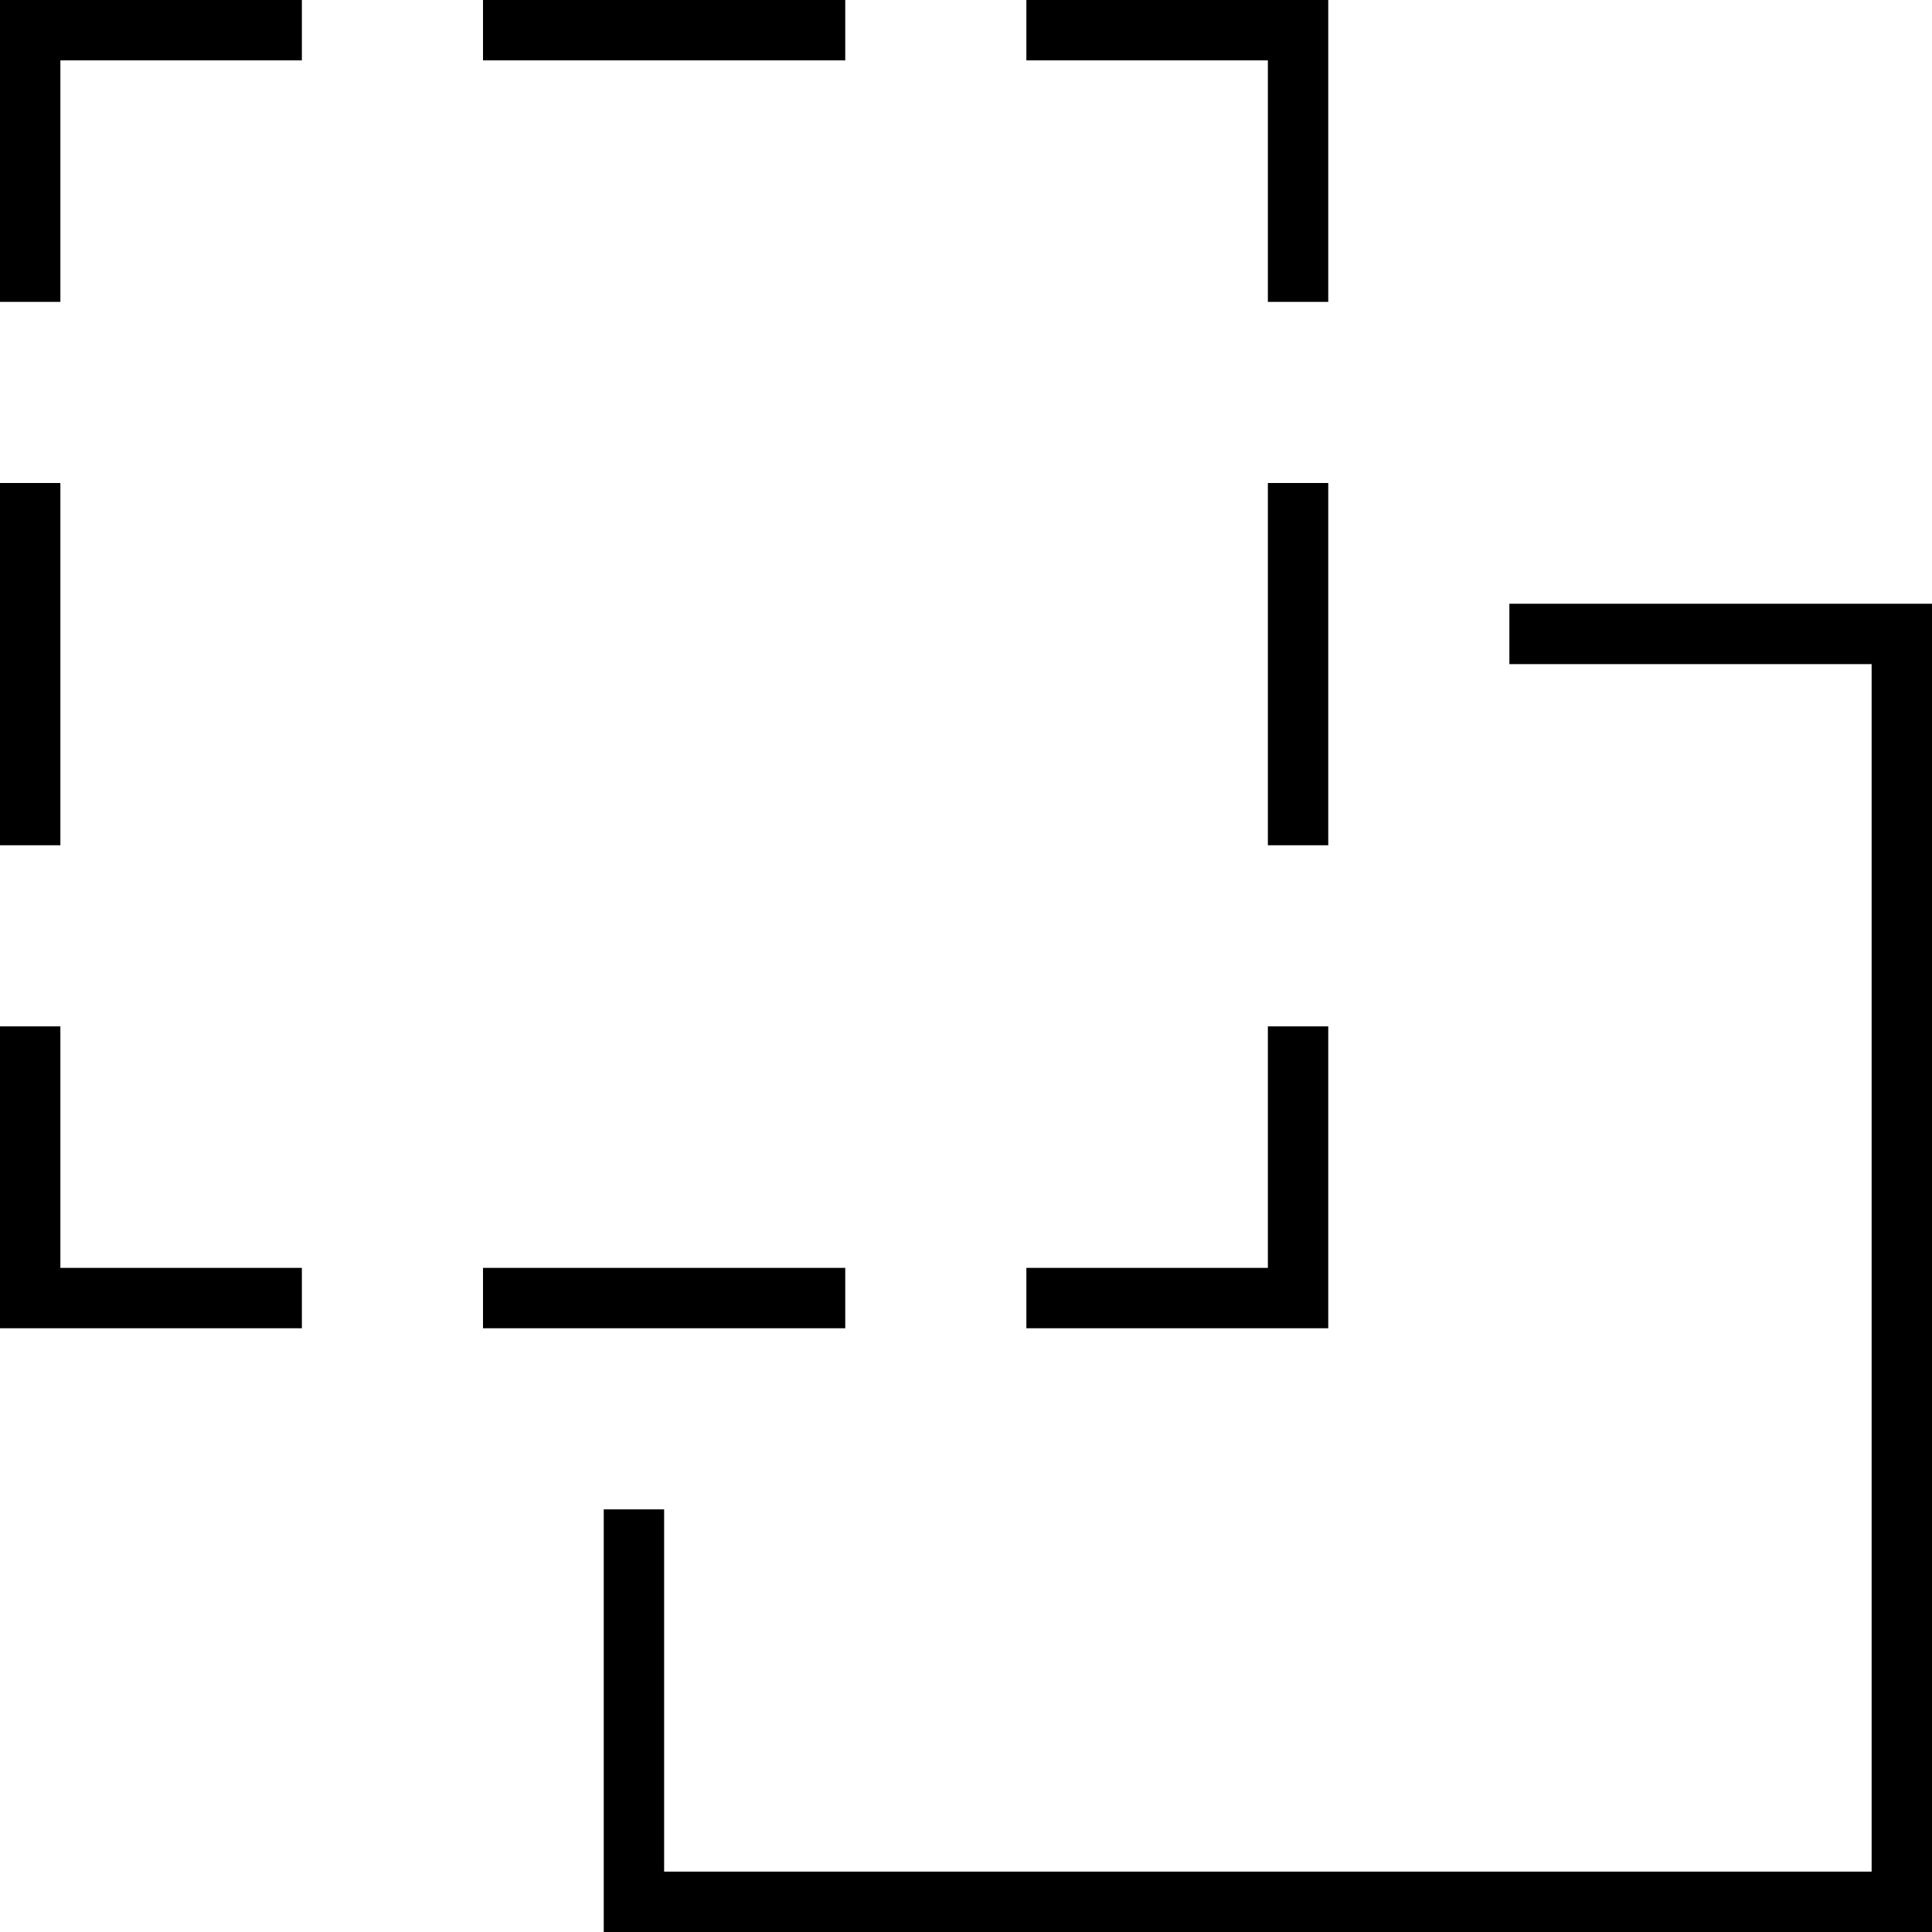 <svg xmlns="http://www.w3.org/2000/svg" viewBox="0 0 512 512"><!--! Font Awesome Pro 7.0.0 by @fontawesome - https://fontawesome.com License - https://fontawesome.com/license (Commercial License) Copyright 2025 Fonticons, Inc. --><path fill="currentColor" d="M16 16l64 0 0-16-80 0 0 80 16 0 0-64zm208 0l0-16-96 0 0 16 96 0zM16 128l-16 0 0 96 16 0 0-96zm0 144l-16 0 0 80 80 0 0-16-64 0 0-64zm112 80l96 0 0-16-96 0 0 16zm32 48l0 112 352 0 0-352-112 0 0 16 96 0 0 320-320 0 0-96-16 0zM352 176l0-48-16 0 0 96 16 0 0-48zM272 336l0 16 80 0 0-80-16 0 0 64-64 0zM352 80l0-80-80 0 0 16 64 0 0 64 16 0z"/></svg>